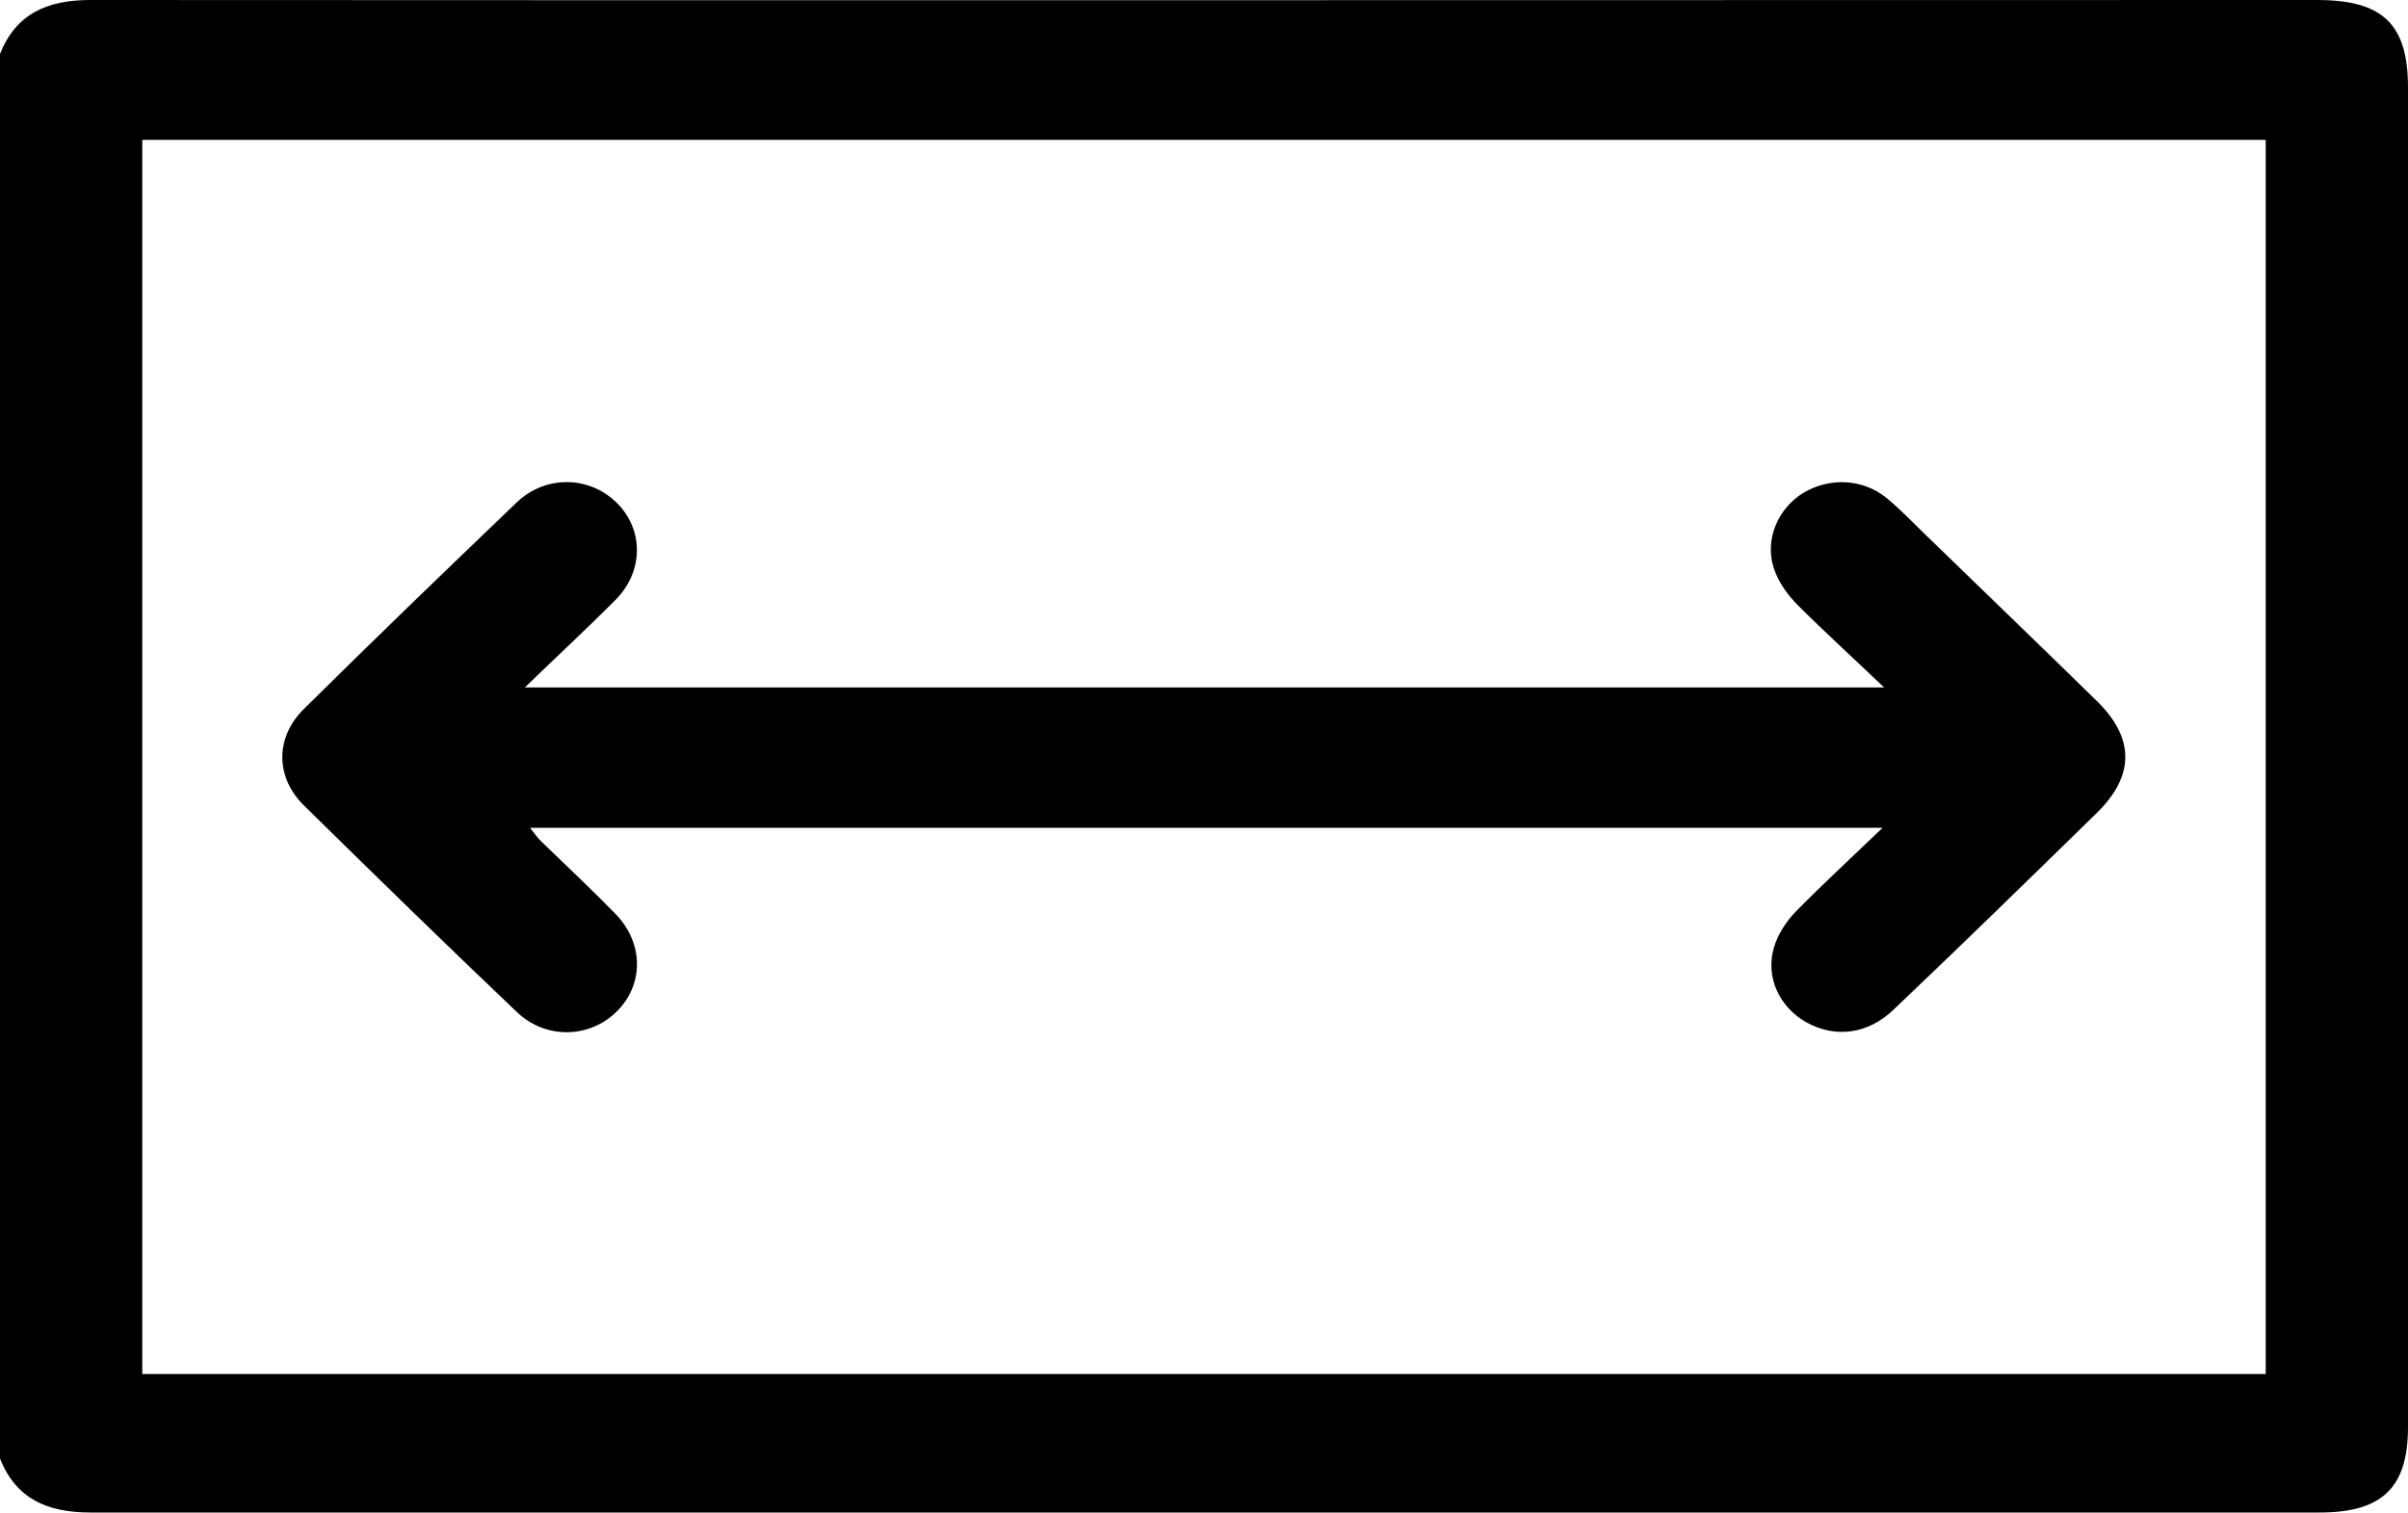 <svg width="35" height="22" viewBox="0 0 35 22" fill="none" xmlns="http://www.w3.org/2000/svg">
<g clip-path="url(#clip0_532_1191)">
<path d="M0 0.784C0.233 0.199 0.685 0 1.315 0C12.1 0.007 22.886 0 33.678 0C34.637 0 35 0.352 35 1.276C35 7.767 35 14.252 35 20.744C35 21.628 34.623 21.987 33.713 21.987C22.913 21.987 12.114 21.987 1.315 21.987C0.685 21.987 0.233 21.787 0 21.203L0 0.784ZM32.932 19.973V2.033H2.068V19.973H32.932Z" fill="black"/>
<path d="M7.635 9.993H27.385C26.919 9.548 26.508 9.176 26.118 8.784C25.974 8.638 25.844 8.452 25.782 8.259C25.645 7.841 25.844 7.389 26.214 7.163C26.597 6.937 27.077 6.957 27.426 7.243C27.618 7.402 27.789 7.581 27.967 7.754C28.802 8.565 29.645 9.375 30.48 10.193C31.028 10.731 31.028 11.276 30.48 11.814C29.501 12.771 28.522 13.728 27.529 14.671C27.152 15.037 26.673 15.096 26.248 14.857C25.865 14.638 25.659 14.206 25.782 13.781C25.837 13.588 25.96 13.395 26.104 13.249C26.495 12.851 26.906 12.472 27.364 12.033H7.704C7.759 12.1 7.8 12.166 7.861 12.226C8.224 12.578 8.594 12.924 8.943 13.282C9.361 13.708 9.361 14.319 8.957 14.711C8.56 15.096 7.93 15.11 7.512 14.711C6.471 13.721 5.444 12.718 4.417 11.708C3.999 11.296 3.999 10.718 4.417 10.306C5.437 9.296 6.471 8.299 7.512 7.302C7.93 6.904 8.56 6.917 8.957 7.302C9.361 7.694 9.361 8.312 8.936 8.731C8.526 9.143 8.101 9.535 7.629 9.993H7.635Z" fill="black"/>
</g>
<defs>
<clipPath id="clip0_532_1191">
<rect width="35" height="22" fill="white"/>
</clipPath>
</defs>
</svg>
